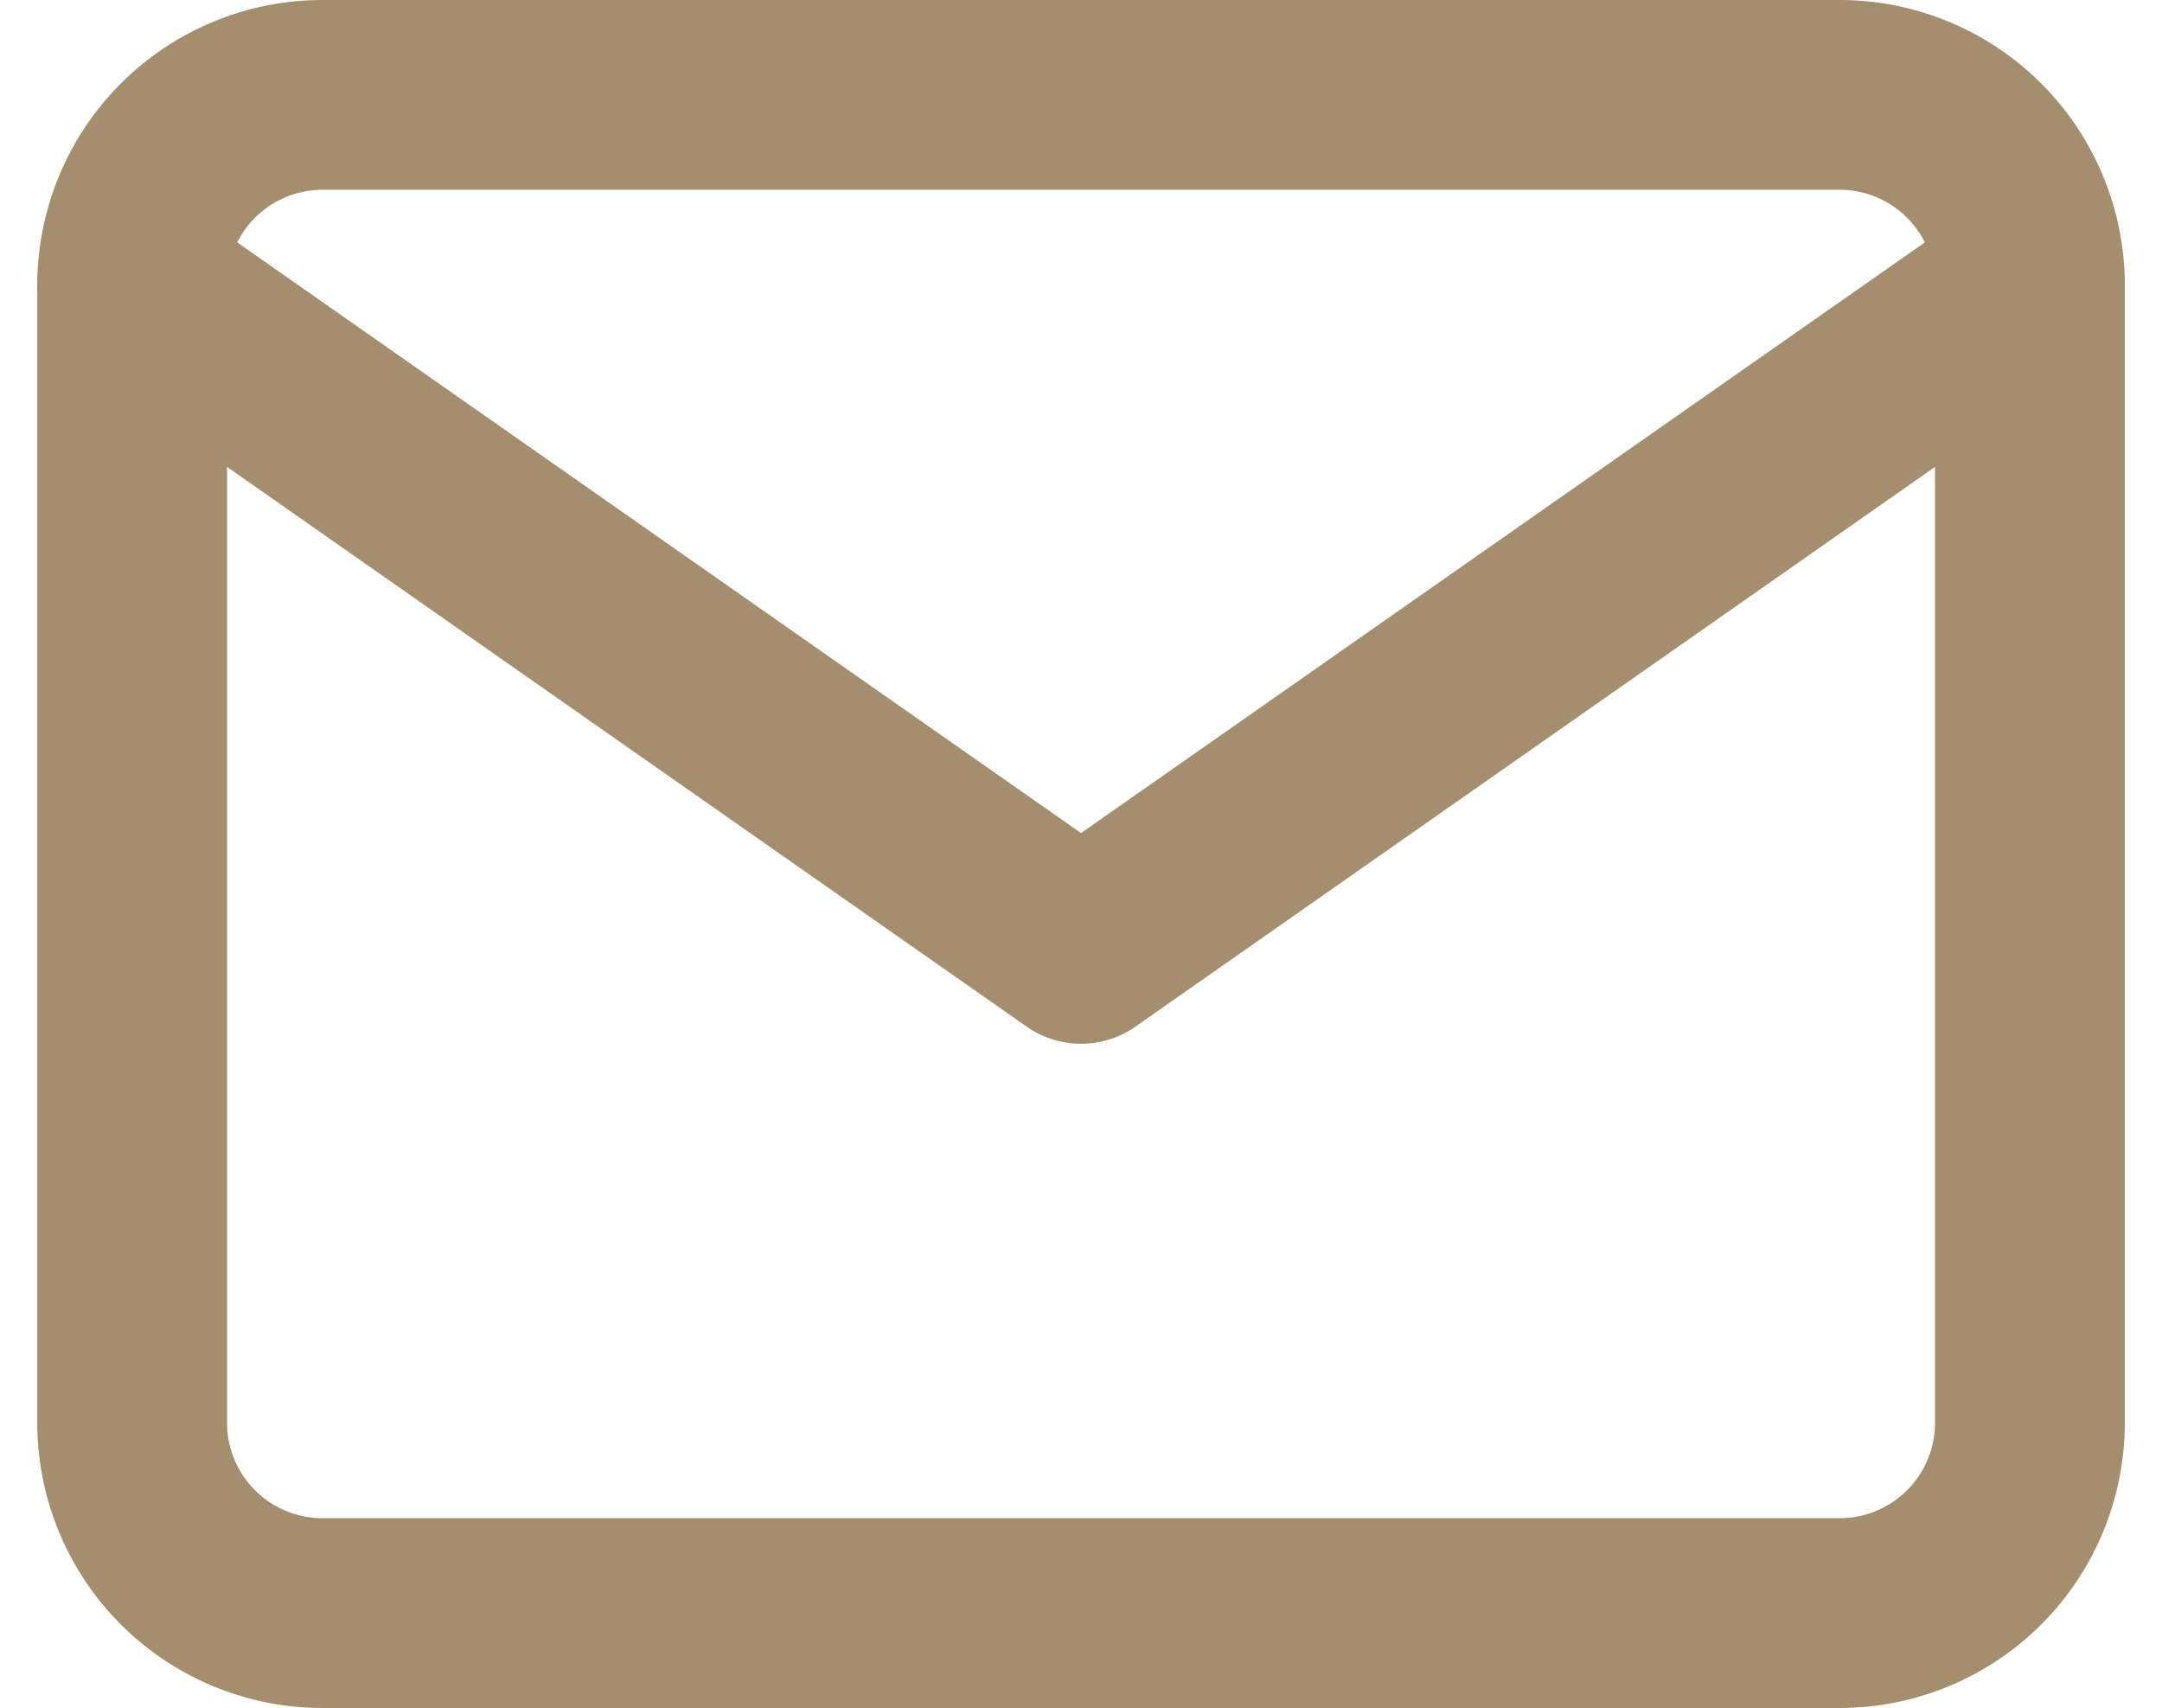 <?xml version="1.0" encoding="UTF-8"?>
<svg xmlns="http://www.w3.org/2000/svg" width="22.785" height="18" viewBox="0 0 22.785 18">
  <g id="Groupe_7690" data-name="Groupe 7690" transform="translate(0.393)">
    <path id="Tracé_13879" data-name="Tracé 13879" d="M3,1H19a2.006,2.006,0,0,1,2,2V15a2.006,2.006,0,0,1-2,2H3a2.006,2.006,0,0,1-2-2V3A2.006,2.006,0,0,1,3,1Z" fill="none" stroke="#a58e6d" stroke-linecap="round" stroke-linejoin="round" stroke-width="2" fill-rule="evenodd"></path>
    <path id="Tracé_13880" data-name="Tracé 13880" d="M21,3,11,10,1,3" transform="translate(0 0)" fill="none" stroke="#a58e6d" stroke-linecap="round" stroke-linejoin="round" stroke-width="2" fill-rule="evenodd"></path>
  </g>
</svg>
